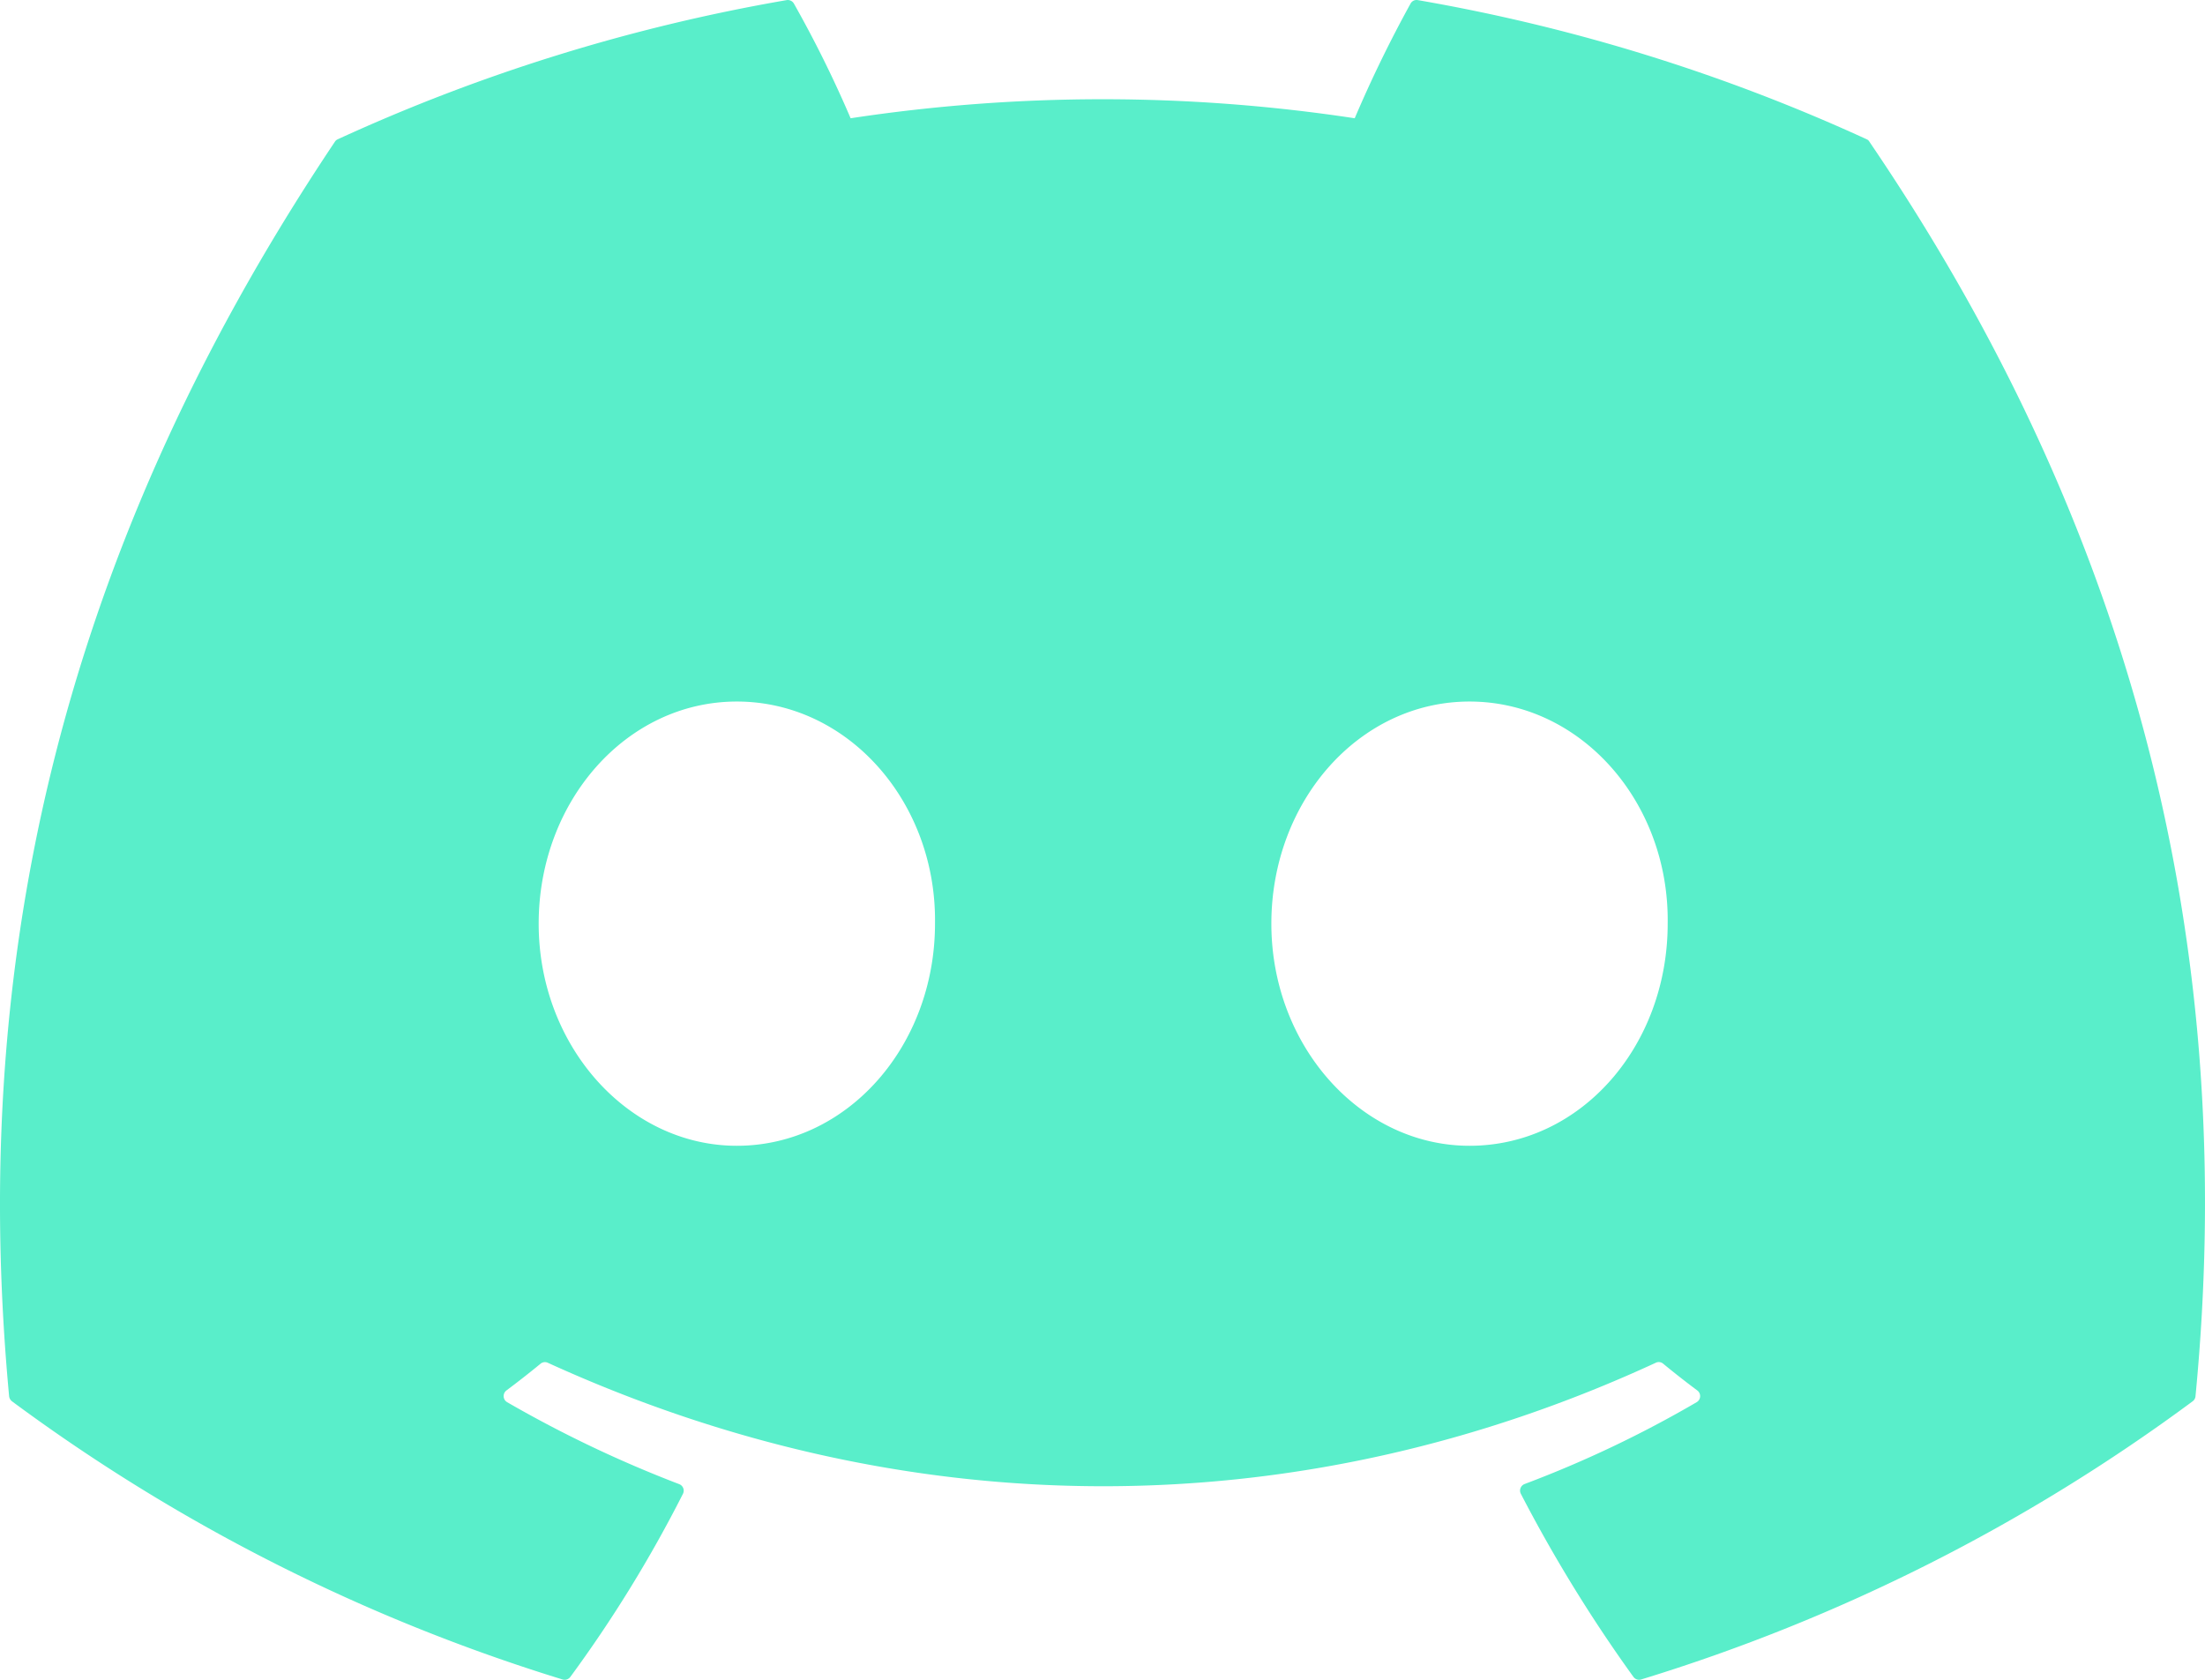 <svg width="588" height="448" fill="none" xmlns="http://www.w3.org/2000/svg"><path d="M498.531 37.836a1.497 1.497 0 0 0-.764-.7A485.059 485.059 0 0 0 378.081.03a1.816 1.816 0 0 0-1.923.91 337.57 337.57 0 0 0-14.9 30.6 447.847 447.847 0 0 0-134.426 0A309.487 309.487 0 0 0 211.697.94a1.89 1.89 0 0 0-1.924-.91A483.69 483.69 0 0 0 90.085 37.137a1.711 1.711 0 0 0-.788.676C13.068 151.651-7.814 262.69 2.43 372.354a2.013 2.013 0 0 0 .765 1.375 487.656 487.656 0 0 0 146.825 74.189c.372.111.769.106 1.138-.014.368-.121.691-.352.925-.662A348.225 348.225 0 0 0 182.12 398.4a1.85 1.85 0 0 0 .072-1.523 1.854 1.854 0 0 0-1.091-1.065 321.232 321.232 0 0 1-45.868-21.853 1.878 1.878 0 0 1-.926-1.514 1.884 1.884 0 0 1 .741-1.612 251.047 251.047 0 0 0 9.109-7.137 1.825 1.825 0 0 1 1.9-.256c96.229 43.917 200.41 43.917 295.5 0a1.808 1.808 0 0 1 1.924.233 234.533 234.533 0 0 0 9.132 7.16 1.876 1.876 0 0 1 .753 1.606 1.887 1.887 0 0 1-.915 1.52 301.47 301.47 0 0 1-45.89 21.83 1.883 1.883 0 0 0-1.084 1.082 1.866 1.866 0 0 0 .084 1.529 391.01 391.01 0 0 0 30.014 48.815 1.866 1.866 0 0 0 2.063.7A486.058 486.058 0 0 0 584.7 373.729a1.89 1.89 0 0 0 .529-.593c.131-.234.212-.492.236-.759 12.264-126.783-20.532-236.912-86.934-334.541ZM196.491 305.58c-28.972 0-52.844-26.587-52.844-59.239s23.409-59.241 52.844-59.241c29.665 0 53.306 26.82 52.843 59.239 0 32.654-23.41 59.241-52.843 59.241Zm195.38 0c-28.971 0-52.843-26.587-52.843-59.239s23.409-59.241 52.843-59.241c29.667 0 53.307 26.82 52.844 59.239 0 32.654-23.177 59.241-52.844 59.241Z" fill="#59EECA"/></svg>